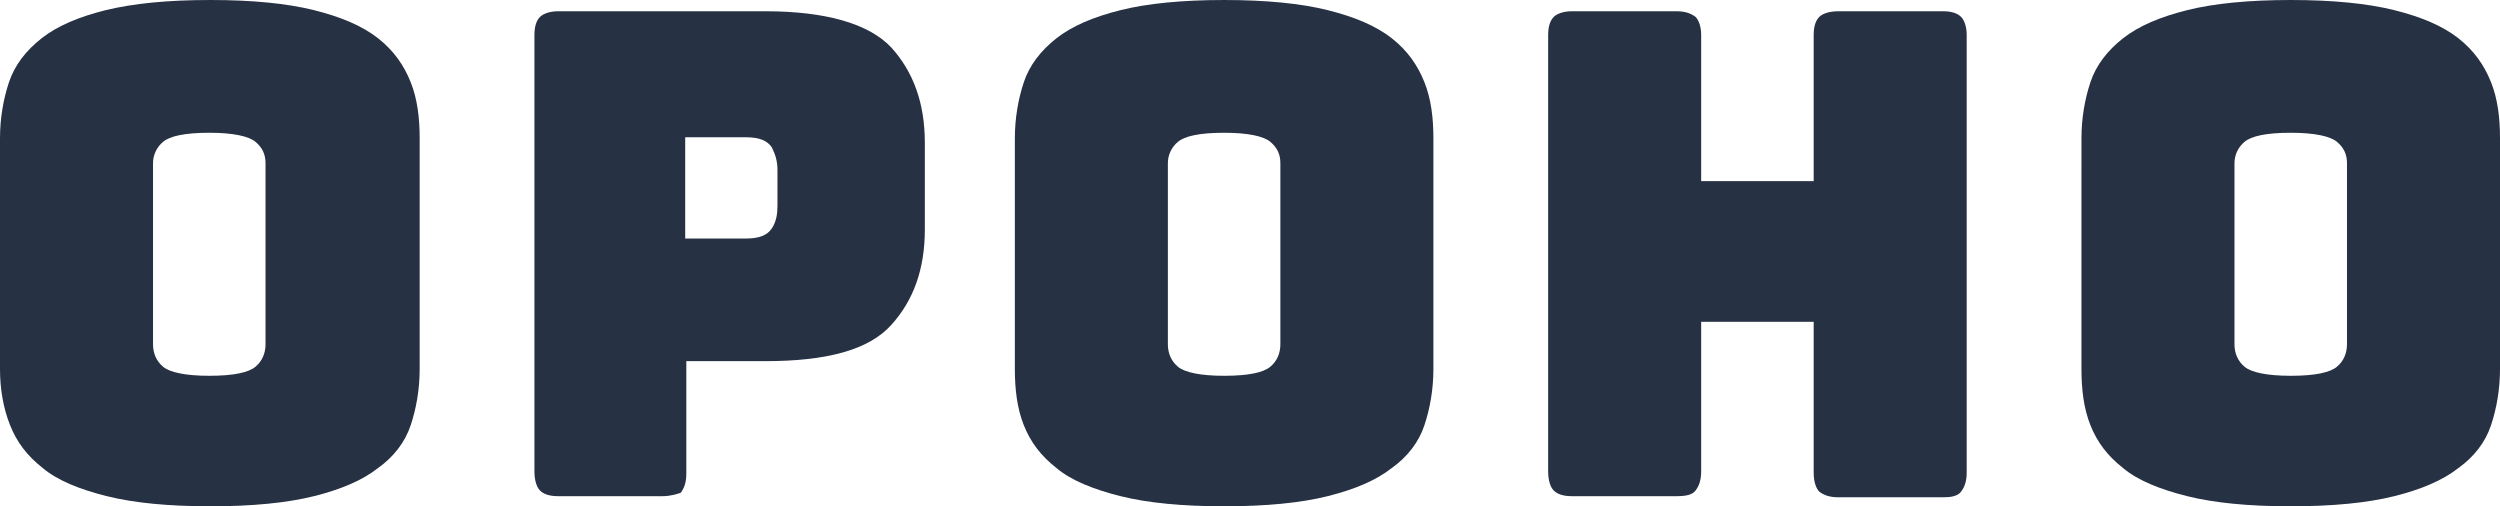 <?xml version="1.0" encoding="UTF-8"?>
<!-- Generator: Adobe Illustrator 28.2.0, SVG Export Plug-In . SVG Version: 6.00 Build 0)  -->
<svg xmlns="http://www.w3.org/2000/svg" xmlns:xlink="http://www.w3.org/1999/xlink" version="1.1" x="0px" y="0px" viewBox="0 0 222.2 45" style="enable-background:new 0 0 222.2 45;" xml:space="preserve">
<style type="text/css">
	.st0{display:none;}
	.st1{display:inline;}
	.st2{fill:#263143;}
</style>
<g id="b" class="st0">
	<g id="c" class="st1">
		<g>
			<path class="st2" d="M35.7,43.2H5.2c-0.8,0-1.3-0.2-1.7-0.5S3,41.8,3,41V2.2c0-0.8,0.2-1.3,0.5-1.6S4.4,0,5.2,0h9.3     c0.8,0,1.3,0.2,1.7,0.5s0.5,0.9,0.5,1.6v29.7h8.2v-9.7c0-0.8,0.2-1.3,0.5-1.6S26.3,20,27,20h8.7c0.8,0,1.3,0.2,1.7,0.5     s0.5,0.9,0.5,1.6V41c0,0.8-0.2,1.3-0.5,1.7S36.5,43.2,35.7,43.2z"></path>
			<path class="st2" d="M83.8,31.9c0,1.8-0.3,3.5-0.8,5c-0.5,1.5-1.5,2.8-2.9,3.8s-3.3,1.9-5.7,2.5c-2.4,0.6-5.5,0.9-9.2,0.9     s-6.8-0.3-9.2-0.9c-2.4-0.6-4.3-1.4-5.7-2.5c-1.4-1.1-2.3-2.3-2.9-3.8s-0.8-3.2-0.8-5V2.2c0-0.8,0.2-1.3,0.5-1.6S48.1,0,48.9,0     h9.4c0.8,0,1.3,0.2,1.7,0.5s0.5,0.9,0.5,1.6v27.4c0,0.8,0.3,1.5,0.9,2s1.9,0.8,4,0.8s3.5-0.3,4.1-0.8s0.9-1.2,0.9-2V2.2     c0-0.8,0.2-1.3,0.5-1.6S71.7,0,72.5,0h9.1c0.8,0,1.3,0.2,1.7,0.5c0.3,0.3,0.5,0.9,0.5,1.6L83.8,31.9L83.8,31.9z"></path>
			<path class="st2" d="M105.5,43.2h-9.3c-0.8,0-1.3-0.2-1.7-0.5C94.2,42.4,94,41.8,94,41V2.2c0-0.8,0.2-1.3,0.5-1.6S95.4,0,96.2,0     h9.3c0.8,0,1.3,0.2,1.7,0.5c0.3,0.3,0.5,0.9,0.5,1.6V16h2.4l6.2-14c0.3-0.7,0.7-1.2,1.1-1.5s1.1-0.4,1.9-0.4h9.2     c0.7,0,1.1,0.2,1.4,0.5s0.2,0.8-0.1,1.5l-6.1,14c2.2,0.1,4,0.9,5.4,2.4c1.3,1.5,2,3.4,2,5.8V41c0,0.8-0.2,1.3-0.5,1.7     s-0.9,0.5-1.6,0.5h-9.2c-0.8,0-1.3-0.2-1.7-0.5c-0.3-0.3-0.5-0.9-0.5-1.7V29.3c0-0.6-0.2-1.1-0.5-1.5s-0.8-0.5-1.4-0.5h-7.9V41     c0,0.8-0.2,1.3-0.5,1.7S106.3,43.2,105.5,43.2z"></path>
			<path class="st2" d="M156.1,26h4c0.4,0,0.7-0.1,0.8-0.3s0.2-0.5,0.2-0.8V21c0-0.4,0.1-0.6,0.2-0.8s0.4-0.2,0.8-0.2h5.4     c0.4,0,0.6,0.1,0.8,0.2s0.2,0.4,0.2,0.8v3c0,0.4-0.1,0.6-0.2,0.8s-0.4,0.2-0.8,0.2h-0.6v1.3c0,1.5-0.4,2.7-1.3,3.6     c-0.9,0.9-2.1,1.3-3.7,1.3h-7.8c-1.7,0-3-0.5-3.9-1.3c-0.9-0.9-1.4-2.1-1.4-3.6V24c0-1.3,0.3-2.3,1-3.1s1.5-1.2,2.5-1.3     c-0.6-0.3-1.1-0.6-1.3-1.2c-0.2-0.5-0.4-1.1-0.4-1.9v-1.3c0-1.2,0.4-2.2,1.3-3.1c0.9-0.8,2.2-1.2,4.1-1.2h5.9     c0.4,0,0.6,0.1,0.8,0.2s0.2,0.4,0.2,0.8v3.2c0,0.4-0.1,0.6-0.2,0.8s-0.4,0.2-0.8,0.2h-4.1c-0.4,0-0.7,0.1-0.9,0.2     c-0.1,0.2-0.2,0.4-0.2,0.6v0.6c0,0.2,0.1,0.4,0.2,0.6c0.1,0.2,0.4,0.2,0.9,0.2h0.4c0.4,0,0.6,0.1,0.8,0.2s0.2,0.4,0.2,0.8v2.9     c0,0.4-0.1,0.6-0.2,0.8s-0.4,0.2-0.8,0.2h-2.2c-0.4,0-0.7,0.1-0.9,0.2c-0.1,0.2-0.2,0.4-0.2,0.6v0.9c0,0.2,0.1,0.4,0.2,0.6     C155.3,25.9,155.6,26,156.1,26L156.1,26z"></path>
			<path class="st2" d="M205.3,43.2h-19c-0.8,0-1.3-0.2-1.6-0.5s-0.5-0.9-0.5-1.7v-7c0-0.8,0.2-1.3,0.5-1.7s0.9-0.5,1.6-0.5h16.1     c0.5,0,0.9-0.2,1.2-0.5s0.4-0.8,0.4-1.2c0-0.7-0.1-1.2-0.4-1.5s-0.6-0.5-1.2-0.5l-9-1.3c-2.8-0.4-5.1-1.3-6.8-2.8     s-2.6-3.8-2.6-7.2v-6.3c0-3.4,1.1-6,3.3-7.8s5.2-2.7,9.1-2.7h16.8c0.8,0,1.3,0.2,1.6,0.5s0.5,0.9,0.5,1.6v7.1     c0,0.8-0.2,1.3-0.5,1.6s-0.9,0.5-1.6,0.5h-14c-0.5,0-0.9,0.2-1.2,0.5s-0.4,0.8-0.4,1.3s0.1,1,0.4,1.3s0.7,0.6,1.2,0.6l8.9,1.2     c2.8,0.4,5.1,1.3,6.8,2.8s2.6,3.8,2.6,7.2v6.3c0,3.4-1.1,6-3.3,7.8S209.2,43.2,205.3,43.2L205.3,43.2z"></path>
			<path class="st2" d="M263.3,31.9c0,1.8-0.3,3.5-0.8,5c-0.5,1.5-1.5,2.8-2.9,3.8s-3.3,1.9-5.7,2.5c-2.4,0.6-5.5,0.9-9.2,0.9     s-6.8-0.3-9.2-0.9c-2.4-0.6-4.3-1.4-5.7-2.5s-2.3-2.3-2.9-3.8c-0.5-1.5-0.8-3.2-0.8-5V2.2c0-0.8,0.2-1.3,0.5-1.6s0.9-0.5,1.6-0.5     h9.4c0.8,0,1.3,0.2,1.6,0.5s0.5,0.9,0.5,1.6v27.4c0,0.8,0.3,1.5,0.9,2s1.9,0.8,4,0.8s3.5-0.3,4.1-0.8s0.9-1.2,0.9-2V2.2     c0-0.8,0.2-1.3,0.5-1.6S251.3,0,252,0h9.1c0.8,0,1.3,0.2,1.6,0.5s0.5,0.9,0.5,1.6L263.3,31.9L263.3,31.9z"></path>
			<path class="st2" d="M303.6,43.2h-27.8c-0.8,0-1.3-0.2-1.6-0.5s-0.5-0.9-0.5-1.7V2.2c0-0.8,0.2-1.3,0.5-1.6S275,0,275.8,0h27.8     c0.8,0,1.3,0.2,1.6,0.5s0.5,0.9,0.5,1.6v7c0,0.8-0.2,1.3-0.5,1.6s-0.9,0.5-1.6,0.5H287V16h11.7c0.8,0,1.3,0.2,1.6,0.5     s0.5,0.9,0.5,1.6v6.4c0,0.8-0.2,1.3-0.5,1.6s-0.9,0.5-1.6,0.5H287v5.2h16.6c0.8,0,1.3,0.2,1.6,0.5s0.5,0.9,0.5,1.7v7     c0,0.8-0.2,1.3-0.5,1.7S304.3,43.2,303.6,43.2z"></path>
		</g>
		<g>
			<path class="st2" d="M15.4,74.2c0,1.8-0.3,3.4-1,4.8c-0.7,1.3-1.6,2.4-2.7,3.1c-1.2,0.7-2.5,1.1-4,1.1s-2.8-0.4-4-1.1     C2.6,81.4,1.7,80.3,1,79c-0.7-1.3-1-2.9-1-4.8s0.3-3.4,1-4.8c0.7-1.3,1.6-2.4,2.7-3.1c1.2-0.7,2.5-1.1,4-1.1s2.8,0.4,4,1.1     c1.2,0.7,2.1,1.8,2.7,3.1C15.1,70.8,15.4,72.4,15.4,74.2z M13.4,74.2c0-1.5-0.2-2.8-0.8-3.8s-1.2-1.8-2-2.4     c-0.9-0.5-1.8-0.8-2.9-0.8s-2,0.3-2.9,0.8c-0.9,0.5-1.5,1.3-2,2.4c-0.5,1-0.8,2.3-0.8,3.8s0.2,2.8,0.8,3.8s1.2,1.8,2,2.4     c0.8,0.5,1.8,0.8,2.9,0.8s2-0.3,2.9-0.8c0.9-0.5,1.5-1.3,2-2.4C13.1,77,13.4,75.8,13.4,74.2z"></path>
			<path class="st2" d="M23.8,83V65.5h5.9c1.4,0,2.5,0.2,3.4,0.7c0.9,0.5,1.5,1.1,1.9,1.9c0.4,0.8,0.6,1.7,0.6,2.8s-0.2,1.9-0.6,2.7     c-0.4,0.8-1.1,1.4-1.9,1.9c-0.9,0.4-2,0.7-3.3,0.7h-4.8v-1.9h4.7c0.9,0,1.7-0.1,2.2-0.4c0.6-0.3,1-0.7,1.2-1.2     c0.3-0.5,0.4-1.1,0.4-1.8s-0.1-1.3-0.4-1.8c-0.3-0.5-0.7-0.9-1.2-1.2c-0.6-0.3-1.3-0.4-2.3-0.4h-3.7V83L23.8,83L23.8,83z      M32,75.1l4.3,7.8h-2.5l-4.2-7.8H32L32,75.1z"></path>
			<path class="st2" d="M55.8,71c-0.2-0.6-0.4-1.1-0.7-1.6c-0.3-0.5-0.7-0.8-1.1-1.2c-0.4-0.3-0.9-0.6-1.4-0.7s-1.1-0.3-1.7-0.3     c-1,0-2,0.3-2.8,0.8c-0.8,0.5-1.5,1.3-2,2.4s-0.8,2.3-0.8,3.8s0.2,2.8,0.8,3.8s1.2,1.8,2,2.4s1.8,0.8,2.9,0.8     c1,0,1.9-0.2,2.7-0.6s1.4-1,1.8-1.8c0.4-0.8,0.6-1.7,0.6-2.8l0.7,0.1h-5.2v-1.9h6.7v1.9c0,1.4-0.3,2.7-0.9,3.8     c-0.6,1.1-1.5,1.9-2.5,2.5s-2.3,0.9-3.7,0.9c-1.5,0-2.9-0.4-4.1-1.1c-1.2-0.7-2.1-1.8-2.7-3.1c-0.7-1.3-1-2.9-1-4.8     c0-1.4,0.2-2.6,0.6-3.7c0.4-1.1,0.9-2.1,1.6-2.8s1.5-1.4,2.4-1.8s2-0.6,3.1-0.6c0.9,0,1.8,0.1,2.6,0.4s1.5,0.7,2.1,1.2     c0.6,0.5,1.2,1.1,1.6,1.8c0.4,0.7,0.7,1.5,0.9,2.3L55.8,71L55.8,71z"></path>
			<path class="st2" d="M66.7,83h-2.2l6.4-17.4h2.2L79.5,83h-2.2L72,68.3h-0.1L66.7,83L66.7,83z M67.5,76.2h8.9V78h-8.9V76.2z"></path>
			<path class="st2" d="M100.8,65.5V83h-2.1l-9.5-13.7h-0.2V83H87V65.5h2.1l9.6,13.7h0.2V65.5L100.8,65.5L100.8,65.5z"></path>
			<path class="st2" d="M112,65.5V83h-2.1V65.5C109.9,65.5,112,65.5,112,65.5z"></path>
			<path class="st2" d="M135.1,71h-2.1c-0.1-0.6-0.3-1.1-0.6-1.6s-0.7-0.8-1.1-1.2c-0.4-0.3-0.9-0.6-1.5-0.7     c-0.5-0.2-1.1-0.2-1.7-0.2c-1.1,0-2,0.3-2.9,0.8c-0.9,0.5-1.5,1.3-2,2.4c-0.5,1-0.8,2.3-0.8,3.8s0.2,2.8,0.8,3.8s1.2,1.8,2,2.4     c0.8,0.5,1.8,0.8,2.9,0.8c0.6,0,1.1-0.1,1.7-0.2c0.5-0.2,1-0.4,1.5-0.7c0.4-0.3,0.8-0.7,1.1-1.2c0.3-0.5,0.5-1,0.6-1.6h2.1     c-0.2,0.9-0.4,1.7-0.9,2.4c-0.4,0.7-0.9,1.3-1.6,1.8s-1.3,0.9-2.1,1.1c-0.8,0.3-1.6,0.4-2.5,0.4c-1.5,0-2.8-0.4-4-1.1     c-1.2-0.7-2.1-1.8-2.7-3.1c-0.7-1.3-1-2.9-1-4.8s0.3-3.4,1-4.8c0.7-1.3,1.6-2.4,2.7-3.1c1.2-0.7,2.5-1.1,4-1.1     c0.9,0,1.7,0.1,2.5,0.4c0.8,0.3,1.5,0.6,2.1,1.1c0.6,0.5,1.1,1.1,1.6,1.8C134.6,69.3,134.9,70.1,135.1,71L135.1,71z"></path>
			<path class="st2" d="M154.8,83V65.5h5.9c1.4,0,2.5,0.2,3.4,0.7c0.9,0.5,1.5,1.1,1.9,1.9c0.4,0.8,0.6,1.7,0.6,2.8     s-0.2,1.9-0.6,2.7c-0.4,0.8-1.1,1.4-1.9,1.9c-0.9,0.4-2,0.7-3.3,0.7H156v-1.9h4.7c0.9,0,1.7-0.1,2.2-0.4c0.6-0.3,1-0.7,1.2-1.2     c0.3-0.5,0.4-1.1,0.4-1.8s-0.1-1.3-0.4-1.8c-0.3-0.5-0.7-0.9-1.2-1.2c-0.6-0.3-1.3-0.4-2.3-0.4h-3.7V83L154.8,83L154.8,83z      M163,75.1l4.3,7.8h-2.4l-4.2-7.8H163L163,75.1z"></path>
			<path class="st2" d="M189.7,74.2c0,1.8-0.3,3.4-1,4.8c-0.7,1.3-1.6,2.4-2.7,3.1c-1.2,0.7-2.5,1.1-4,1.1s-2.8-0.4-4-1.1     c-1.2-0.7-2.1-1.8-2.7-3.1c-0.7-1.3-1-2.9-1-4.8s0.3-3.4,1-4.8c0.7-1.3,1.6-2.4,2.7-3.1c1.2-0.7,2.5-1.1,4-1.1s2.8,0.4,4,1.1     c1.2,0.7,2.1,1.8,2.7,3.1C189.4,70.8,189.7,72.4,189.7,74.2z M187.6,74.2c0-1.5-0.2-2.8-0.8-3.8s-1.2-1.8-2-2.4     c-0.9-0.5-1.8-0.8-2.9-0.8s-2,0.3-2.9,0.8c-0.9,0.5-1.5,1.3-2,2.4c-0.5,1-0.8,2.3-0.8,3.8s0.2,2.8,0.8,3.8s1.2,1.8,2,2.4     c0.9,0.5,1.8,0.8,2.9,0.8s2-0.3,2.9-0.8c0.9-0.5,1.5-1.3,2-2.4C187.4,77,187.6,75.8,187.6,74.2z"></path>
			<path class="st2" d="M197.9,83h-2.2l6.4-17.4h2.2l6.4,17.4h-2.2l-5.2-14.7h-0.1L197.9,83L197.9,83z M198.8,76.2h8.9V78h-8.9V76.2     z"></path>
			<path class="st2" d="M227.8,69.9c-0.1-0.9-0.5-1.5-1.2-2s-1.6-0.7-2.7-0.7c-0.8,0-1.4,0.1-2,0.4c-0.6,0.2-1,0.6-1.4,1     S220,69.5,220,70c0,0.5,0.1,0.9,0.3,1.2c0.2,0.3,0.5,0.6,0.9,0.8c0.4,0.2,0.7,0.4,1.1,0.5s0.7,0.2,1.1,0.3l1.8,0.5     c0.4,0.1,1,0.3,1.5,0.5s1.1,0.5,1.6,0.9s0.9,0.8,1.3,1.4c0.3,0.6,0.5,1.2,0.5,2.1c0,0.9-0.2,1.8-0.7,2.6     c-0.5,0.8-1.2,1.4-2.1,1.8c-0.9,0.4-2.1,0.7-3.4,0.7c-1.2,0-2.3-0.2-3.2-0.6c-0.9-0.4-1.6-1-2.1-1.7c-0.5-0.7-0.8-1.6-0.9-2.5     h2.2c0.1,0.7,0.3,1.2,0.7,1.6s0.9,0.8,1.5,0.9c0.6,0.2,1.2,0.3,1.9,0.3c0.8,0,1.5-0.1,2.2-0.4s1.1-0.6,1.5-1.1s0.6-1,0.6-1.7     c0-0.6-0.2-1.1-0.5-1.4c-0.3-0.4-0.8-0.7-1.3-0.9c-0.5-0.2-1.1-0.4-1.7-0.6l-2.1-0.6c-1.4-0.4-2.4-0.9-3.2-1.7s-1.2-1.7-1.2-2.8     c0-1,0.3-1.8,0.8-2.6c0.5-0.7,1.2-1.3,2.1-1.7c0.9-0.4,1.9-0.6,3-0.6s2.1,0.2,3,0.6c0.9,0.4,1.6,0.9,2.1,1.6s0.8,1.5,0.8,2.4     L227.8,69.9L227.8,69.9z"></path>
			<path class="st2" d="M237.4,67.4v-1.9h13.1v1.9H245V83h-2.1V67.4H237.4L237.4,67.4z"></path>
			<path class="st2" d="M258.6,83V65.5h10.5v1.9h-8.4v5.9h7.9v1.9h-7.9v5.9h8.6V83L258.6,83L258.6,83z"></path>
			<path class="st2" d="M277.7,83V65.5h5.9c1.4,0,2.5,0.2,3.4,0.7c0.9,0.5,1.5,1.1,1.9,1.9c0.4,0.8,0.6,1.7,0.6,2.8     s-0.2,1.9-0.6,2.7c-0.4,0.8-1.1,1.4-1.9,1.9c-0.9,0.4-2,0.7-3.3,0.7h-4.8v-1.9h4.7c0.9,0,1.7-0.1,2.2-0.4c0.6-0.3,1-0.7,1.2-1.2     c0.3-0.5,0.4-1.1,0.4-1.8s-0.1-1.3-0.4-1.8c-0.3-0.5-0.7-0.9-1.2-1.2c-0.6-0.3-1.3-0.4-2.3-0.4h-3.7V83L277.7,83L277.7,83z      M285.9,75.1l4.3,7.8h-2.5l-4.2-7.8H285.9L285.9,75.1z"></path>
			<path class="st2" d="M296.4,65.5h2.4l4.8,8.2h0.2l4.8-8.2h2.4l-6.3,10.3V83h-2.1v-7.2L296.4,65.5L296.4,65.5z"></path>
			<path class="st2" d="M72,94.3h2.5l5.9,14.5h0.2l5.9-14.5h2.5v17.5h-2V98.5H87l-5.4,13.3h-1.9l-5.4-13.3H74v13.3h-2L72,94.3     L72,94.3z"></path>
			<path class="st2" d="M98.2,111.8V94.3h10.5v1.9h-8.4v5.9h7.9v1.9h-7.9v5.9h8.6v1.9L98.2,111.8L98.2,111.8z"></path>
			<path class="st2" d="M119.4,94.3v17.5h-2.1V94.3C117.3,94.3,119.4,94.3,119.4,94.3z"></path>
			<path class="st2" d="M128.5,111.8V94.3h5.9c1.4,0,2.5,0.2,3.4,0.7c0.9,0.5,1.5,1.1,1.9,1.9c0.4,0.8,0.6,1.7,0.6,2.8     s-0.2,1.9-0.6,2.7c-0.4,0.8-1.1,1.4-1.9,1.9c-0.9,0.4-2,0.7-3.3,0.7h-4.8V103h4.7c0.9,0,1.7-0.1,2.2-0.4c0.6-0.3,1-0.7,1.2-1.2     c0.3-0.5,0.4-1.1,0.4-1.8s-0.1-1.3-0.4-1.8c-0.3-0.5-0.7-0.9-1.2-1.2c-0.6-0.3-1.3-0.4-2.3-0.4h-3.7v15.6L128.5,111.8     L128.5,111.8z M136.7,103.9l4.3,7.8h-2.4l-4.2-7.8H136.7L136.7,103.9z"></path>
			<path class="st2" d="M150.7,94.3v17.5h-2.1V94.3C148.6,94.3,150.7,94.3,150.7,94.3z"></path>
			<path class="st2" d="M173.6,94.3v17.5h-2.1L162,98.1h-0.2v13.7h-2.1V94.3h2.1l9.6,13.7h0.2V94.3L173.6,94.3L173.6,94.3z"></path>
			<path class="st2" d="M194.5,99.8c-0.2-0.6-0.4-1.1-0.7-1.6c-0.3-0.5-0.7-0.8-1.1-1.2s-0.9-0.6-1.4-0.7s-1.1-0.3-1.7-0.3     c-1,0-2,0.3-2.8,0.8c-0.9,0.5-1.5,1.3-2,2.4s-0.8,2.3-0.8,3.8s0.2,2.8,0.8,3.8s1.2,1.8,2.1,2.4s1.8,0.8,2.9,0.8     c1,0,1.9-0.2,2.6-0.6s1.4-1,1.8-1.8c0.4-0.8,0.6-1.7,0.6-2.8l0.6,0.1h-5.2v-1.9h6.6v1.9c0,1.4-0.3,2.7-0.9,3.8s-1.4,1.9-2.5,2.5     s-2.3,0.9-3.7,0.9c-1.6,0-2.9-0.4-4.1-1.1c-1.2-0.7-2.1-1.8-2.7-3.1s-1-2.9-1-4.8c0-1.4,0.2-2.6,0.6-3.7c0.4-1.1,0.9-2.1,1.6-2.8     c0.7-0.8,1.5-1.4,2.4-1.8s2-0.6,3.1-0.6c0.9,0,1.8,0.1,2.6,0.4s1.5,0.7,2.1,1.2c0.6,0.5,1.1,1.1,1.6,1.8c0.4,0.7,0.7,1.5,0.9,2.3     L194.5,99.8L194.5,99.8z"></path>
			<path class="st2" d="M205.2,111.8V94.3h10.5v1.9h-8.4v5.9h7.9v1.9h-7.9v5.9h8.6v1.9L205.2,111.8L205.2,111.8z"></path>
			<path class="st2" d="M238.2,94.3v17.5h-2.1l-9.5-13.7h-0.2v13.7h-2.1V94.3h2.1l9.6,13.7h0.2V94.3L238.2,94.3L238.2,94.3z"></path>
		</g>
	</g>
</g>
<g id="opoho">
	<g>
		<path class="st2" d="M37.3,32.8c0,1.8-0.3,3.5-0.8,5s-1.5,2.8-2.9,3.8c-1.4,1.1-3.3,1.9-5.7,2.5c-2.4,0.6-5.5,0.9-9.2,0.9    c-3.7,0-6.8-0.3-9.2-0.9c-2.4-0.6-4.4-1.4-5.7-2.5c-1.4-1.1-2.3-2.3-2.9-3.8S0,34.6,0,32.8V12.3c0-1.8,0.3-3.5,0.8-5    s1.5-2.8,2.9-3.9C5.1,2.3,7,1.5,9.4,0.9C11.9,0.3,14.9,0,18.7,0c3.7,0,6.8,0.3,9.2,0.9c2.4,0.6,4.3,1.4,5.7,2.5    c1.4,1.1,2.3,2.4,2.9,3.9s0.8,3.2,0.8,5V32.8z M13.6,30.6c0,0.8,0.3,1.5,0.9,2c0.6,0.5,2,0.8,4.1,0.8c2.2,0,3.5-0.3,4.1-0.8    c0.6-0.5,0.9-1.2,0.9-2V14.5c0-0.8-0.3-1.4-0.9-1.9c-0.6-0.5-2-0.8-4.1-0.8c-2.2,0-3.5,0.3-4.1,0.8s-0.9,1.2-0.9,1.9V30.6z"></path>
		<path class="st2" d="M58.9,44.1h-9.3c-0.8,0-1.3-0.2-1.6-0.5c-0.3-0.3-0.5-0.9-0.5-1.7V3.1c0-0.8,0.2-1.3,0.5-1.6    c0.3-0.3,0.9-0.5,1.6-0.5h18.4c5.4,0,9.2,1.1,11.2,3.2c2,2.2,3,5,3,8.5v7.7c0,3.5-1,6.3-3,8.5c-2,2.2-5.7,3.2-11.2,3.2H61v10    c0,0.8-0.2,1.3-0.5,1.7C60.2,43.9,59.6,44.1,58.9,44.1z M60.9,12.1v9.1h5.4c1.2,0,1.9-0.3,2.3-0.9c0.4-0.6,0.5-1.3,0.5-2v-3.2    c0-0.8-0.2-1.4-0.5-2c-0.4-0.6-1.1-0.9-2.3-0.9H60.9z"></path>
		<path class="st2" d="M127.4,32.8c0,1.8-0.3,3.5-0.8,5s-1.5,2.8-2.9,3.8c-1.4,1.1-3.3,1.9-5.7,2.5s-5.5,0.9-9.2,0.9    c-3.7,0-6.8-0.3-9.2-0.9c-2.4-0.6-4.4-1.4-5.7-2.5c-1.4-1.1-2.3-2.3-2.9-3.8s-0.8-3.2-0.8-5V12.3c0-1.8,0.3-3.5,0.8-5    s1.5-2.8,2.9-3.9c1.4-1.1,3.3-1.9,5.7-2.5c2.4-0.6,5.5-0.9,9.2-0.9c3.7,0,6.8,0.3,9.2,0.9c2.4,0.6,4.3,1.4,5.7,2.5    c1.4,1.1,2.3,2.4,2.9,3.9s0.8,3.2,0.8,5V32.8z M103.8,30.6c0,0.8,0.3,1.5,0.9,2c0.6,0.5,2,0.8,4.1,0.8c2.2,0,3.5-0.3,4.1-0.8    c0.6-0.5,0.9-1.2,0.9-2V14.5c0-0.8-0.3-1.4-0.9-1.9c-0.6-0.5-2-0.8-4.1-0.8c-2.2,0-3.5,0.3-4.1,0.8s-0.9,1.2-0.9,1.9V30.6z"></path>
		<path class="st2" d="M149,44.1h-9.3c-0.8,0-1.3-0.2-1.6-0.5c-0.3-0.3-0.5-0.9-0.5-1.7V3.1c0-0.8,0.2-1.3,0.5-1.6    c0.3-0.3,0.9-0.5,1.6-0.5h9.3c0.8,0,1.3,0.2,1.7,0.5c0.3,0.3,0.5,0.9,0.5,1.6v13h10v-13c0-0.8,0.2-1.3,0.5-1.6    c0.3-0.3,0.9-0.5,1.7-0.5h9.3c0.8,0,1.3,0.2,1.6,0.5c0.3,0.3,0.5,0.9,0.5,1.6v38.9c0,0.8-0.2,1.3-0.5,1.7s-0.9,0.5-1.6,0.5h-9.3    c-0.8,0-1.3-0.2-1.7-0.5c-0.3-0.3-0.5-0.9-0.5-1.7V28.6h-10v13.3c0,0.8-0.2,1.3-0.5,1.7S149.8,44.1,149,44.1z"></path>
		<path class="st2" d="M222.2,32.8c0,1.8-0.3,3.5-0.8,5s-1.5,2.8-2.9,3.8c-1.4,1.1-3.3,1.9-5.7,2.5s-5.5,0.9-9.2,0.9    c-3.7,0-6.8-0.3-9.2-0.9c-2.4-0.6-4.4-1.4-5.7-2.5c-1.4-1.1-2.3-2.3-2.9-3.8s-0.8-3.2-0.8-5V12.3c0-1.8,0.3-3.5,0.8-5    s1.5-2.8,2.9-3.9c1.4-1.1,3.3-1.9,5.7-2.5c2.4-0.6,5.5-0.9,9.2-0.9c3.7,0,6.8,0.3,9.2,0.9c2.4,0.6,4.3,1.4,5.7,2.5    c1.4,1.1,2.3,2.4,2.9,3.9s0.8,3.2,0.8,5V32.8z M198.6,30.6c0,0.8,0.3,1.5,0.9,2c0.6,0.5,2,0.8,4.1,0.8c2.2,0,3.5-0.3,4.1-0.8    c0.6-0.5,0.9-1.2,0.9-2V14.5c0-0.8-0.3-1.4-0.9-1.9c-0.6-0.5-2-0.8-4.1-0.8c-2.2,0-3.5,0.3-4.1,0.8s-0.9,1.2-0.9,1.9V30.6z"></path>
	</g>
</g>
</svg>
